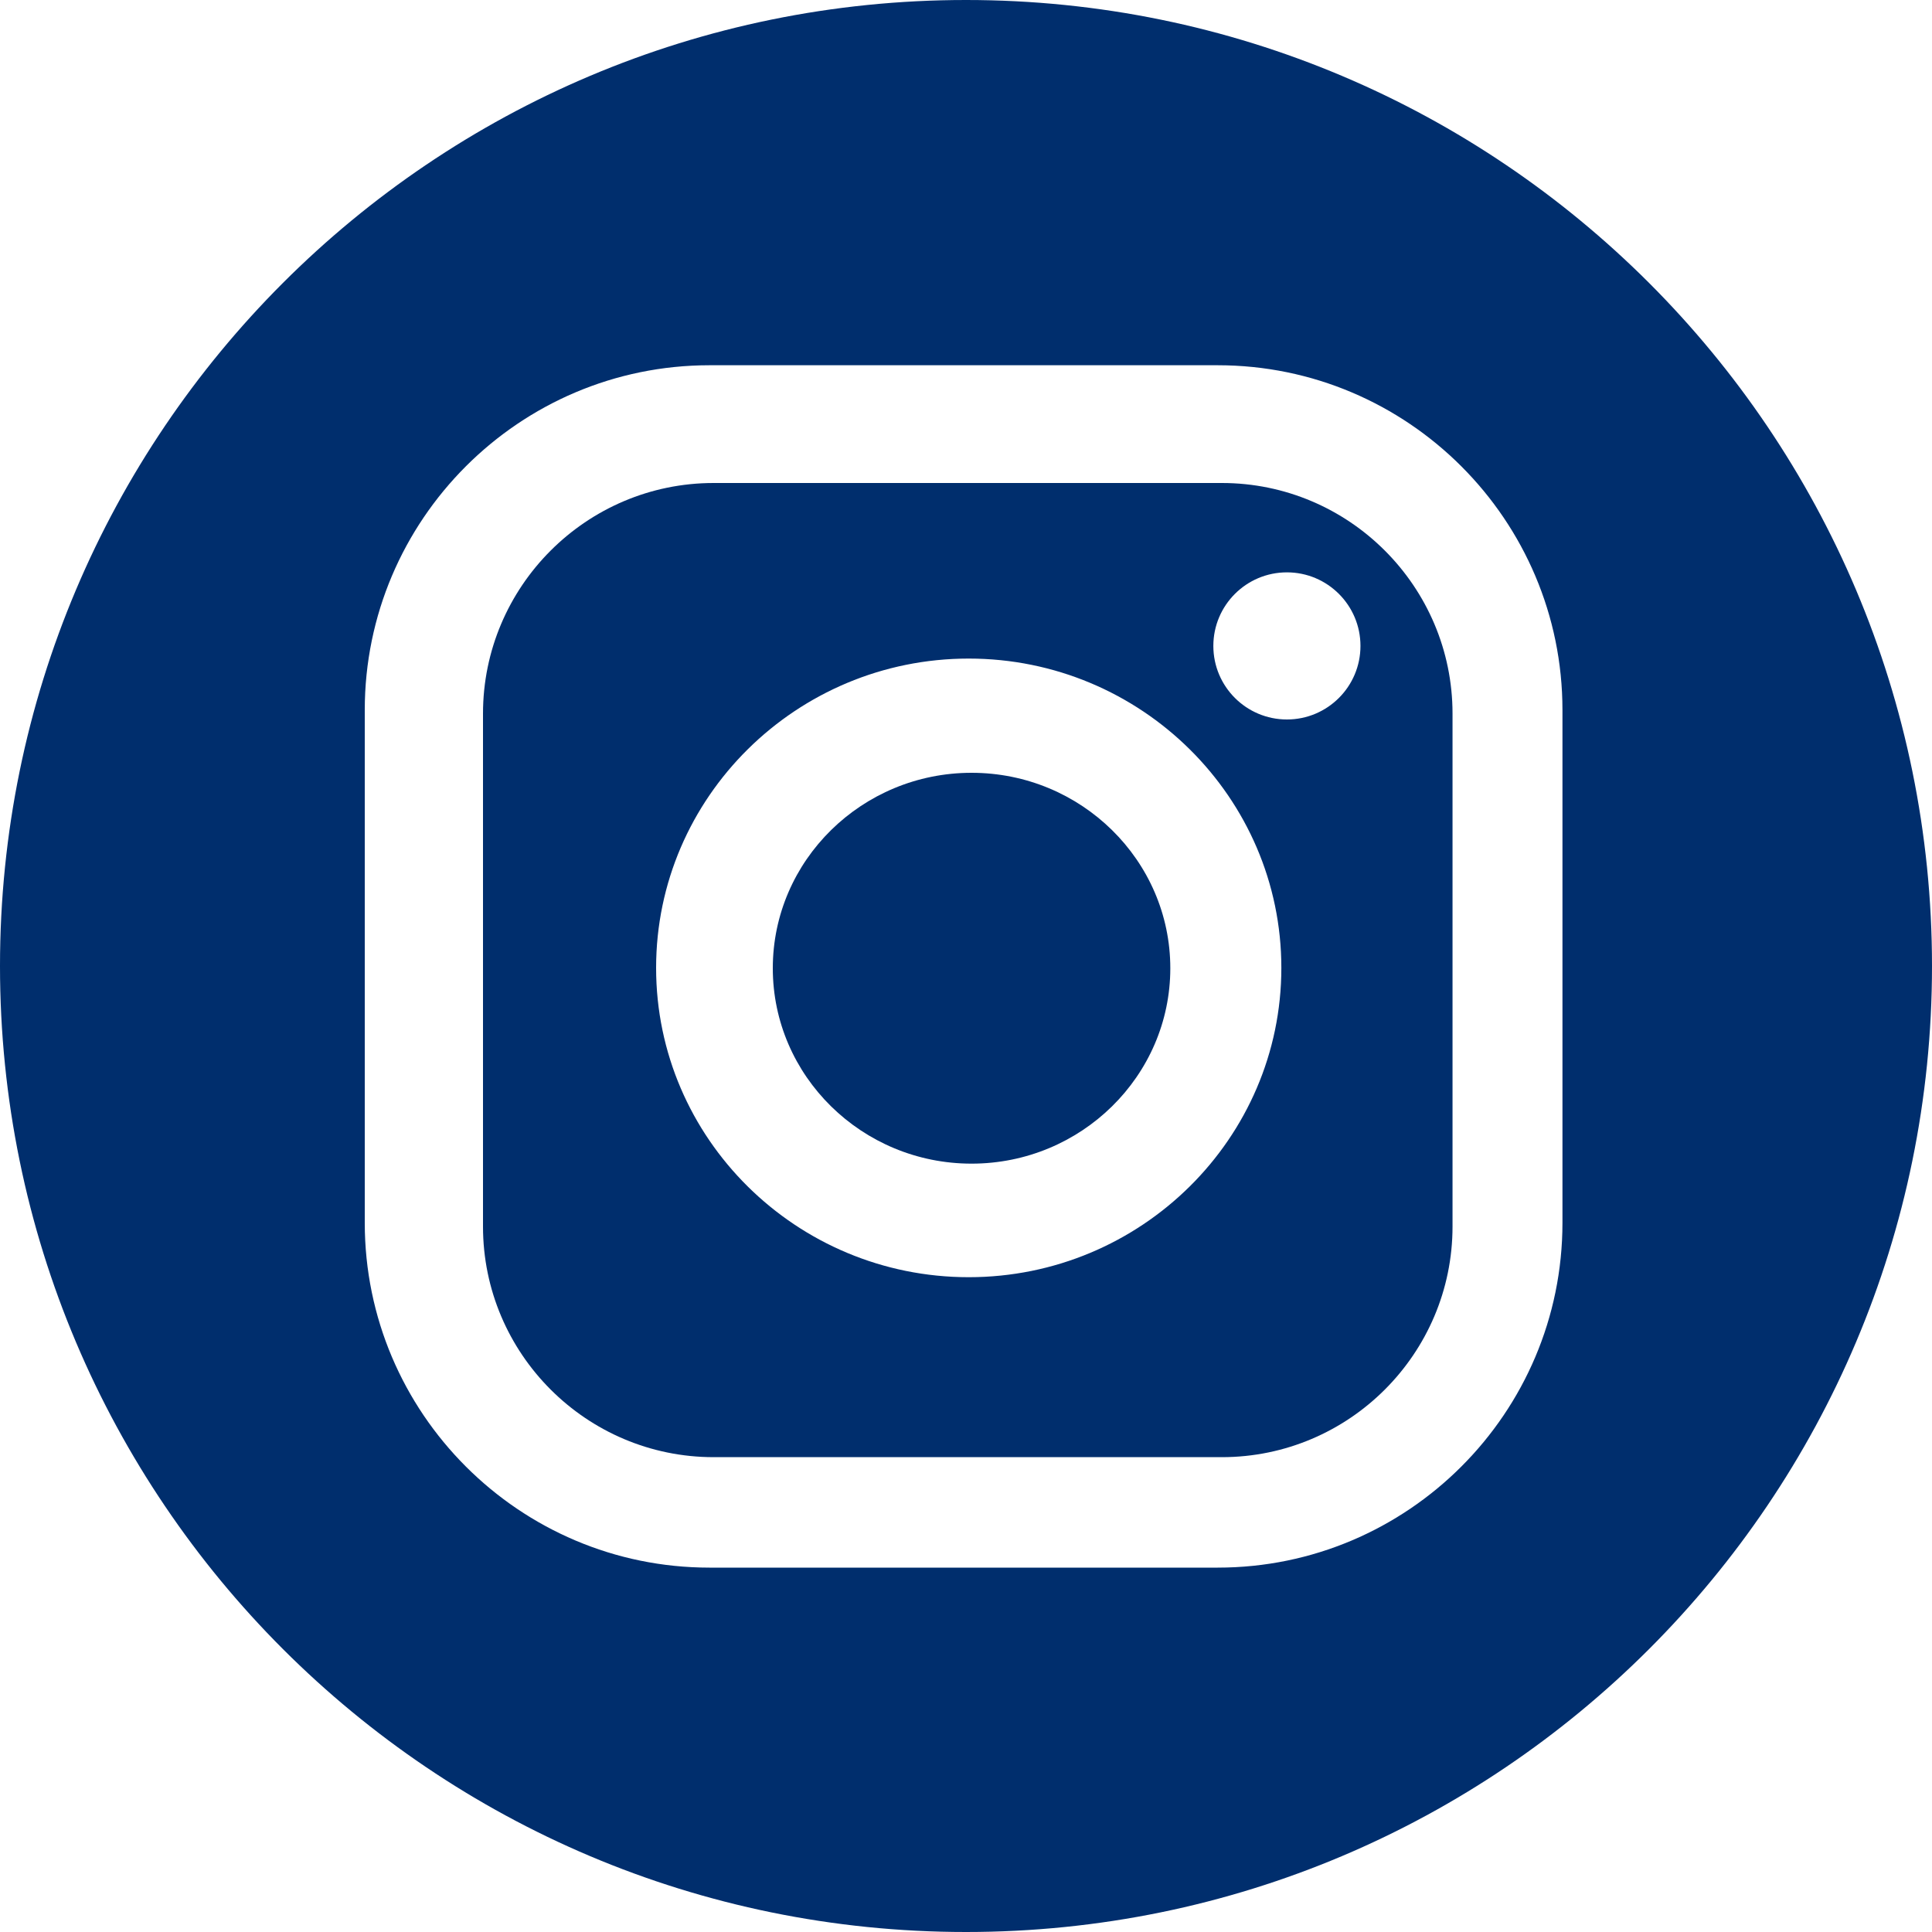 <?xml version="1.0" encoding="UTF-8"?> <svg xmlns="http://www.w3.org/2000/svg" width="40" height="40" viewBox="0 0 40 40" fill="none"> <g clip-path="url(#clip0_1_522)"> <path d="M25.297 10H14.775C12.142 10 10 12.142 10 14.775V25.394C10 28.027 12.142 30.169 14.775 30.169H25.297C27.93 30.169 30.073 28.027 30.073 25.394V14.775C30.073 12.142 27.93 10 25.297 10ZM20.056 26.443C16.487 26.443 13.584 23.57 13.584 20.039C13.584 16.508 16.488 13.635 20.056 13.635C23.625 13.635 26.529 16.508 26.529 20.039C26.529 23.57 23.625 26.443 20.056 26.443ZM26.644 14.896C25.803 14.896 25.121 14.214 25.121 13.373C25.121 12.532 25.803 11.85 26.644 11.85C27.485 11.85 28.167 12.532 28.167 13.373C28.167 14.214 27.485 14.896 26.644 14.896Z" fill="#002E6D"></path> <path d="M20 0C8.954 0 0 8.954 0 20C0 31.046 8.954 40 20 40C31.046 40 40 31.046 40 20C40 8.954 31.046 0 20 0ZM32.349 25.318C32.349 29.254 29.147 32.456 25.211 32.456H14.689C10.754 32.456 7.552 29.254 7.552 25.318V14.7C7.552 10.764 10.754 7.562 14.689 7.562H25.211C29.147 7.562 32.349 10.764 32.349 14.7V25.318Z" fill="#002E6D"></path> <path d="M20.115 16C17.846 16 16 17.815 16 20.046C16 22.277 17.846 24.092 20.115 24.092C22.384 24.092 24.23 22.277 24.23 20.046C24.23 17.815 22.384 16 20.115 16Z" fill="#002E6D"></path> </g> <defs> <clipPath id="clip0_1_522"> <rect width="40" height="40" fill="white"></rect> </clipPath> </defs> </svg> 